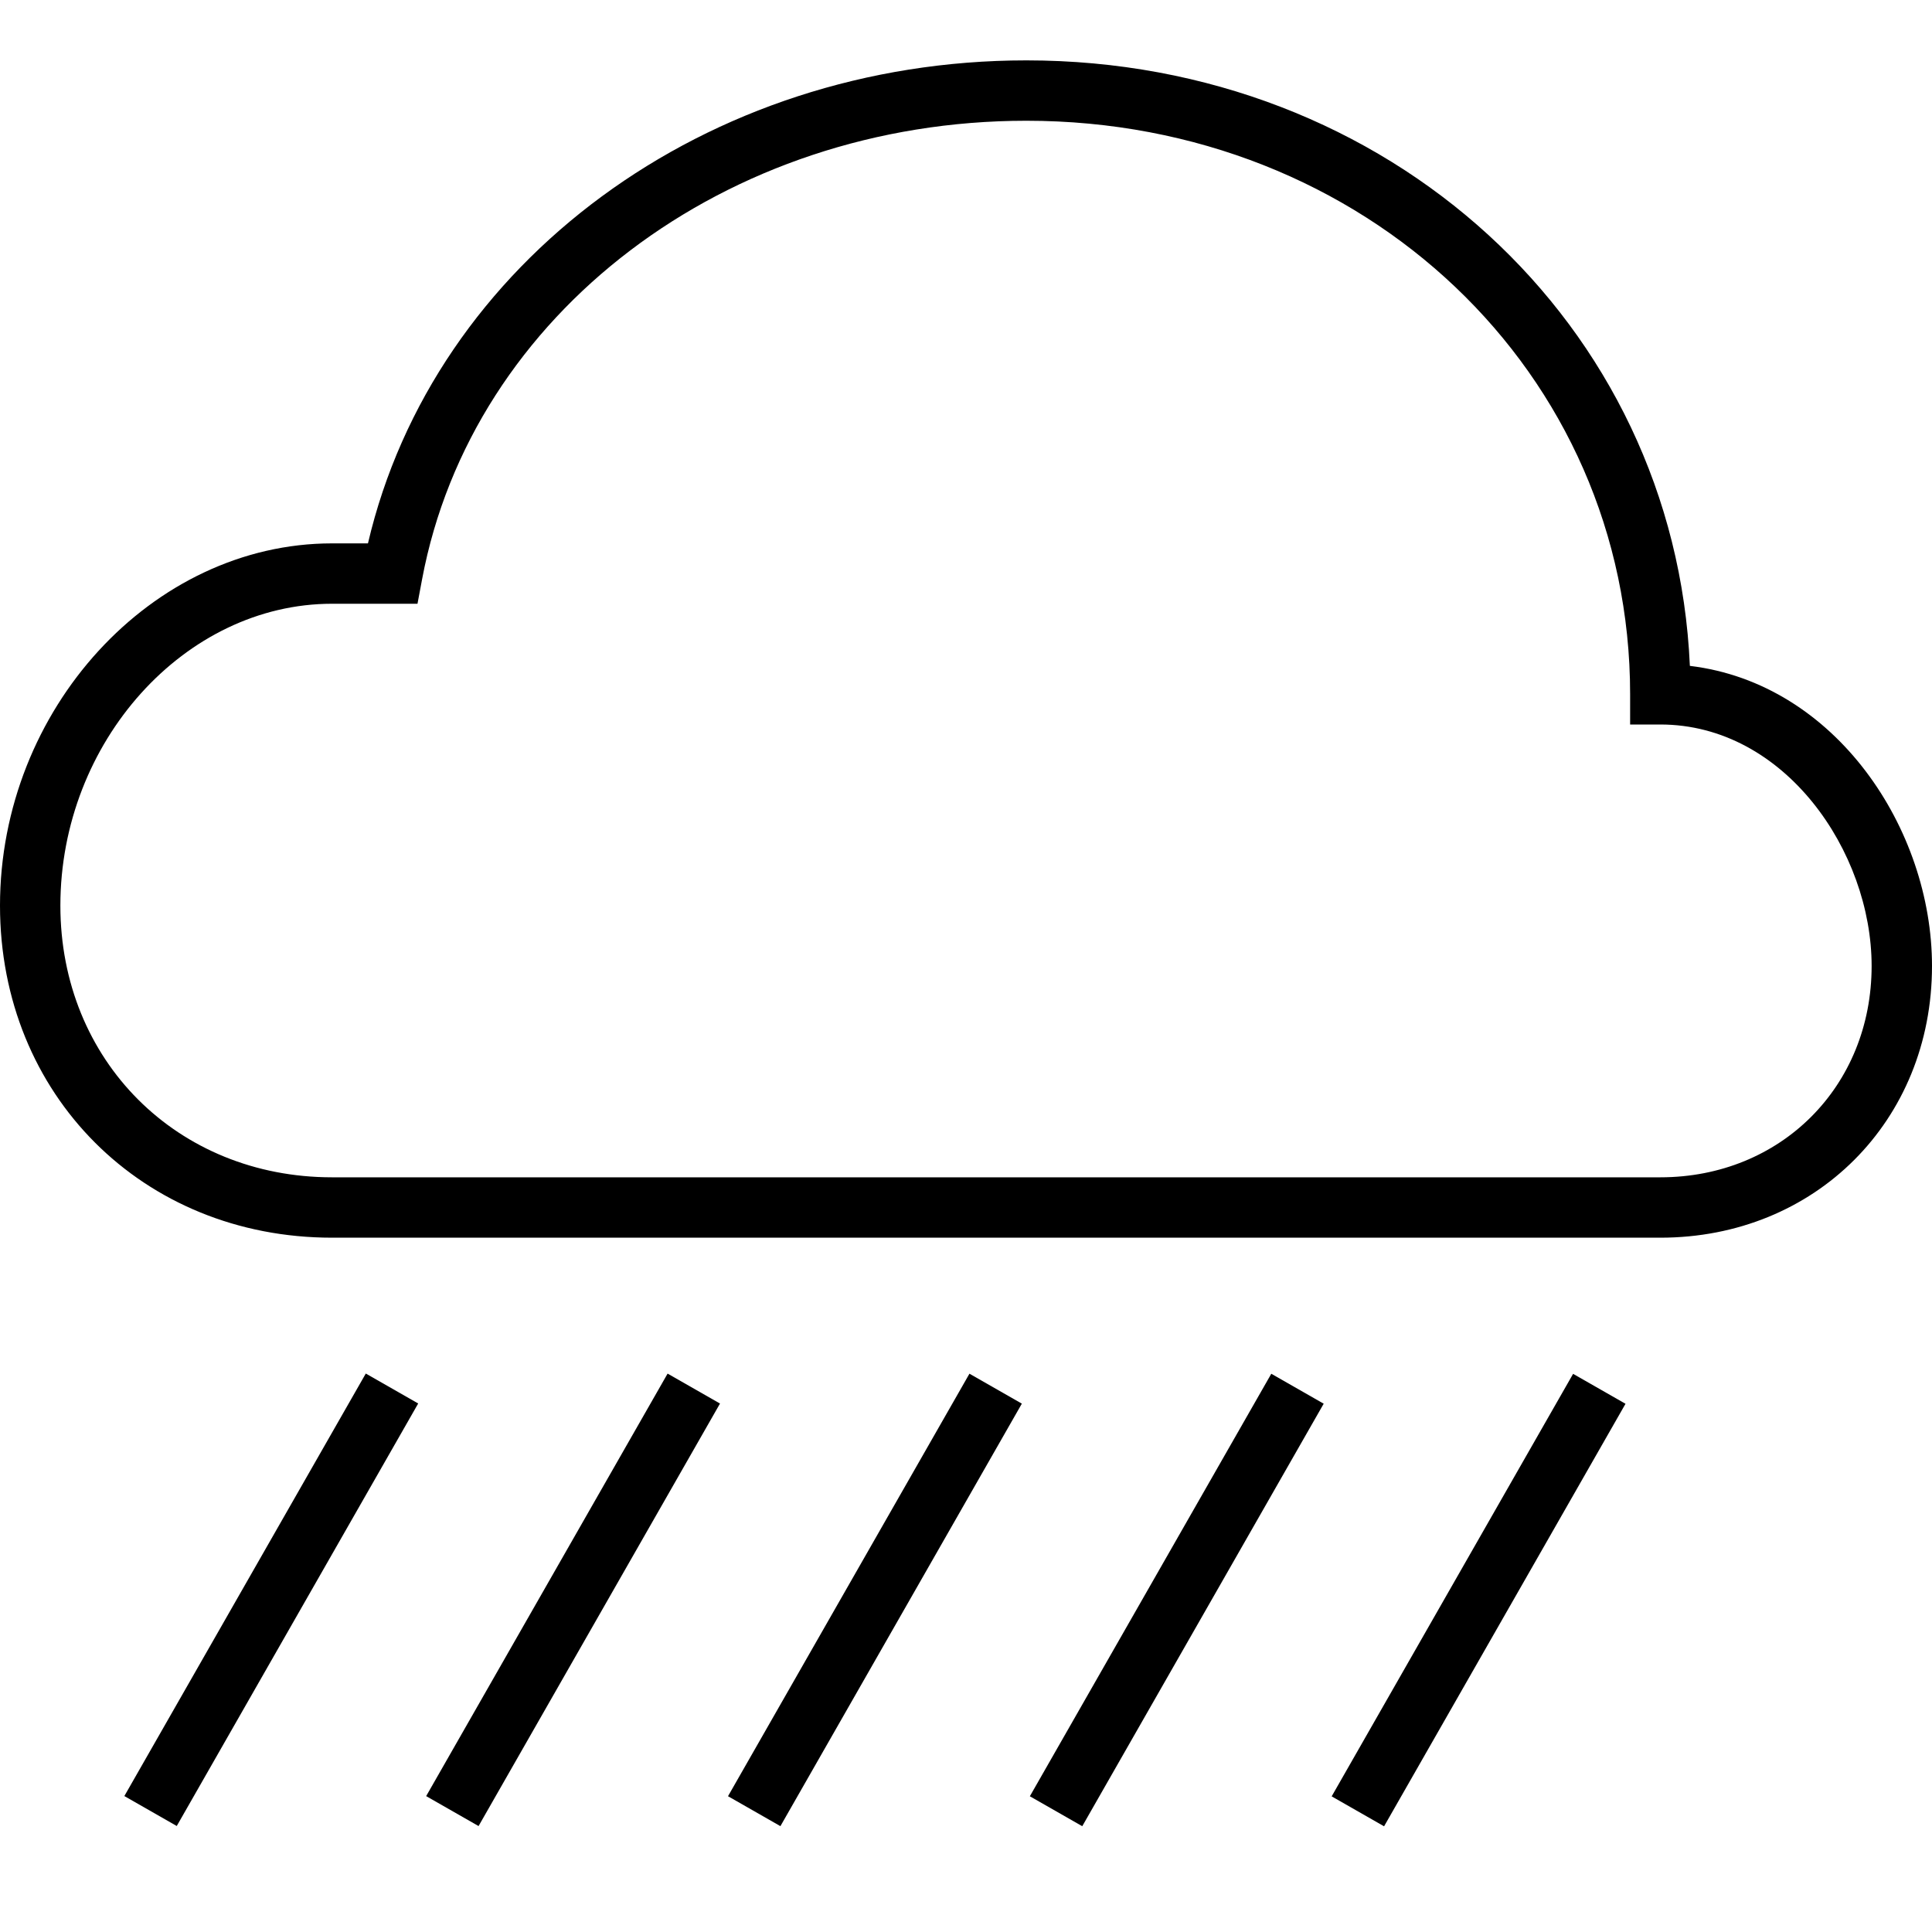 <svg version="1.1" id="Layer_1" xmlns="http://www.w3.org/2000/svg" xmlns:xlink="http://www.w3.org/1999/xlink" x="0px" y="0px"
	   viewBox="0 0 64 64" enable-background="new 0 0 64 64" xml:space="preserve">
<g>
	<path d="M55.979,22.058C55.48,10.736,46.006,2,34,2C23.401,2,14.37,8.68,12.189,18H11C5.038,18,0,23.495,0,30
		c0,6.271,4.729,11,11,11h44c5.131,0,9-3.869,9-9C64,27.47,60.818,22.639,55.979,22.058z M55,39H11c-5.131,0-9-3.869-9-9
		c0-5.42,4.122-10,9-10h2.83l0.153-0.815C15.637,10.386,24.055,4,34,4c11.215,0,20,8.346,20,19v1h1c4.125,0,7,4.216,7,8
		C62,35.991,58.991,39,55,39z"/>
	<rect x="10.938" y="52" transform="matrix(0.496 -0.868 0.868 0.496 -36.444 43.201)" width="16.125" height="2"/>
	<rect x="0.938" y="52" transform="matrix(0.496 -0.868 0.868 0.496 -41.482 34.519)" width="16.125" height="2"/>
	<rect x="20.938" y="52" transform="matrix(0.496 -0.868 0.868 0.496 -31.405 51.884)" width="16.125" height="2"/>
	<rect x="30.938" y="52" transform="matrix(0.496 -0.868 0.868 0.496 -26.366 60.566)" width="16.125" height="2"/>
	<rect x="40.938" y="52" transform="matrix(0.496 -0.868 0.868 0.496 -21.328 69.249)" width="16.125" height="2"/>
</g>
</svg>

